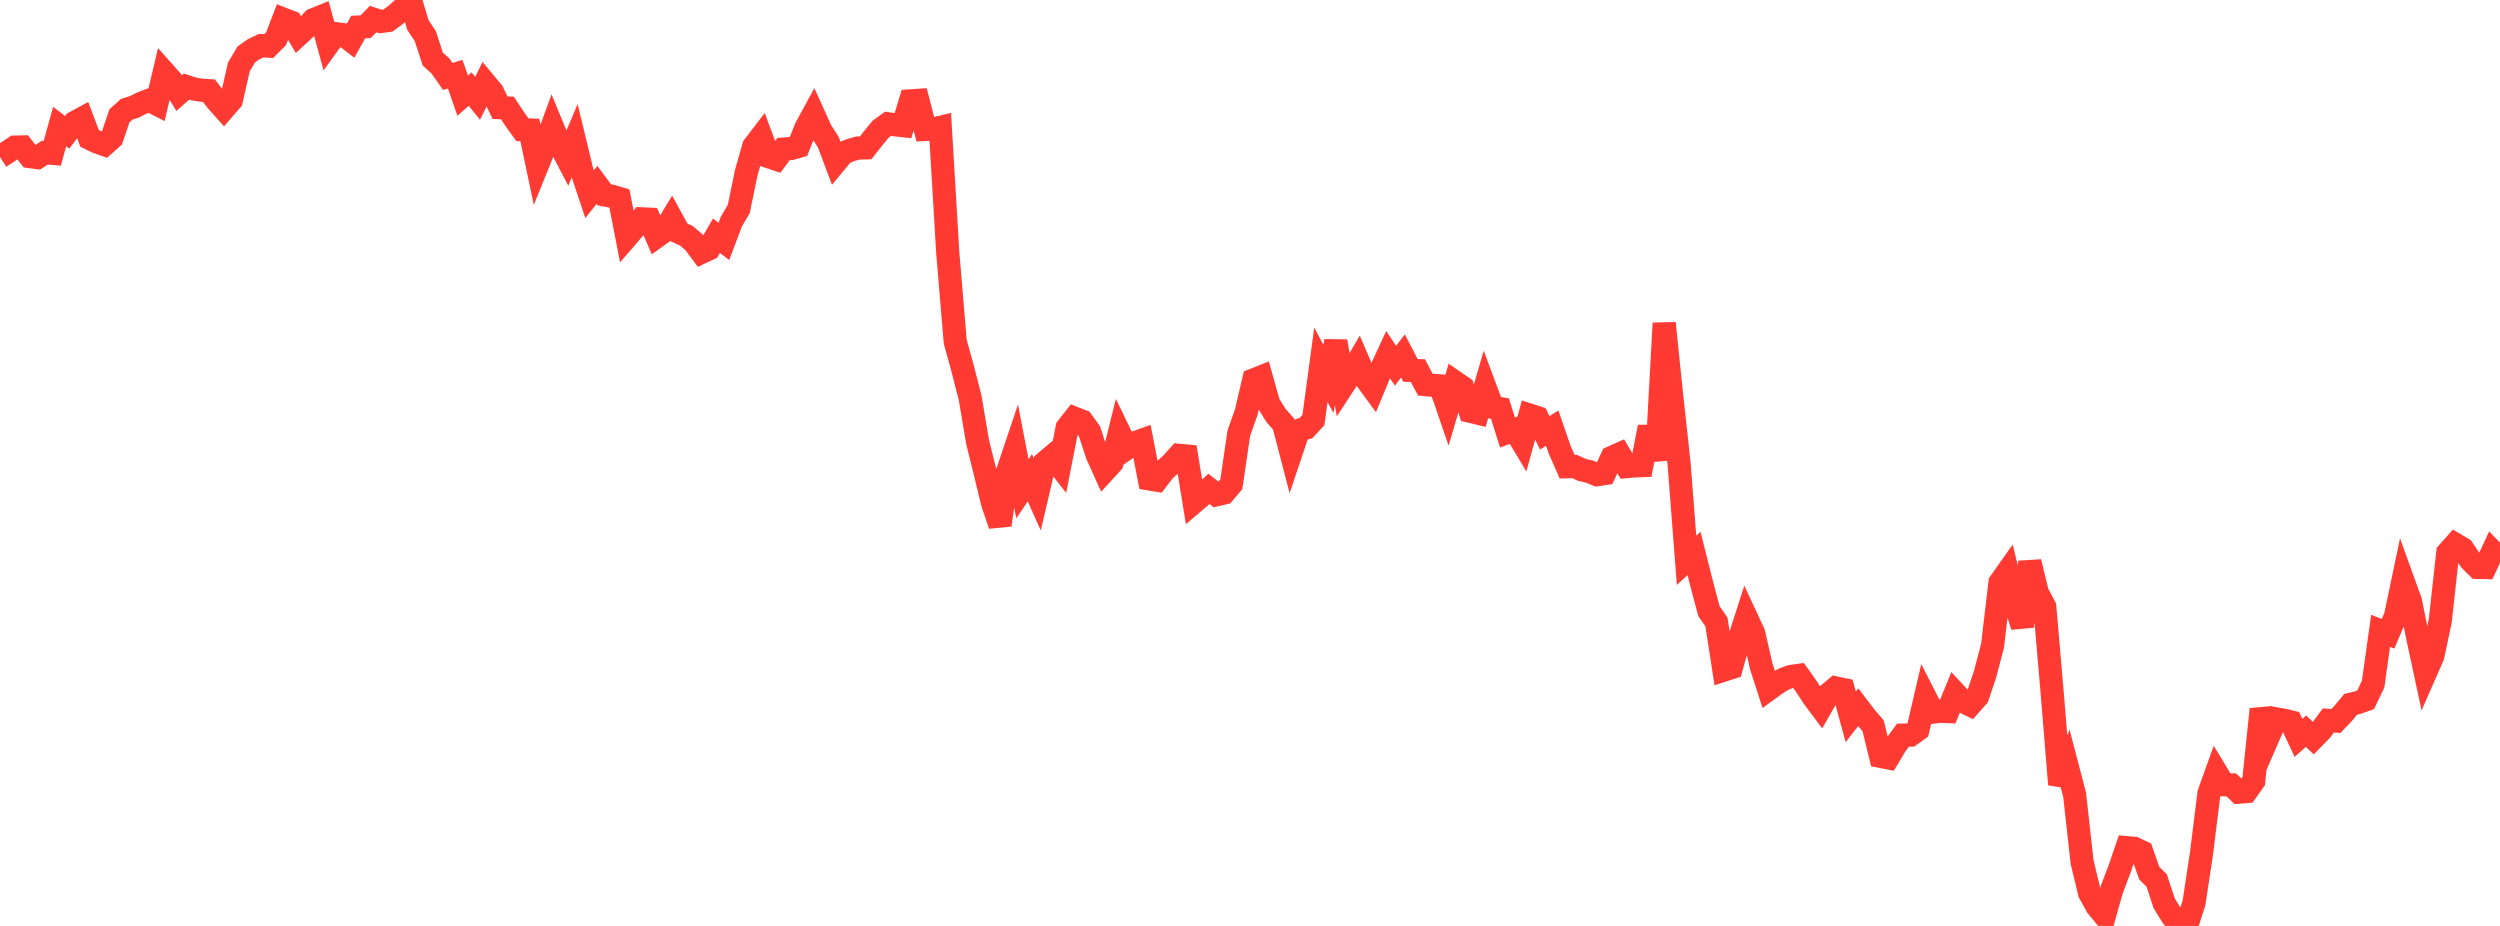 <?xml version="1.0" standalone="no"?>
<!DOCTYPE svg PUBLIC "-//W3C//DTD SVG 1.1//EN" "http://www.w3.org/Graphics/SVG/1.1/DTD/svg11.dtd">

<svg width="135" height="50" viewBox="0 0 135 50" preserveAspectRatio="none" 
  xmlns="http://www.w3.org/2000/svg"
  xmlns:xlink="http://www.w3.org/1999/xlink">


<polyline points="0.0, 8.481 0.403, 8.218 0.806, 7.943 1.209, 7.934 1.612, 8.456 2.015, 8.511 2.418, 8.244 2.821, 8.279 3.224, 6.831 3.627, 7.144 4.03, 6.615 4.433, 6.397 4.836, 7.47 5.239, 7.667 5.642, 7.809 6.045, 7.449 6.448, 6.258 6.851, 5.896 7.254, 5.771 7.657, 5.566 8.06, 5.414 8.463, 5.62 8.866, 3.907 9.269, 4.359 9.672, 5.029 10.075, 4.676 10.478, 4.809 10.881, 4.871 11.284, 4.896 11.687, 5.425 12.09, 5.876 12.493, 5.409 12.896, 3.617 13.299, 2.939 13.701, 2.658 14.104, 2.464 14.507, 2.492 14.91, 2.087 15.313, 1.039 15.716, 1.195 16.119, 1.88 16.522, 1.51 16.925, 1.067 17.328, 0.904 17.731, 2.377 18.134, 1.819 18.537, 1.872 18.94, 2.182 19.343, 1.46 19.746, 1.441 20.149, 1.031 20.552, 1.162 20.955, 1.108 21.358, 0.811 21.761, 0.455 22.164, 0.0 22.567, 1.347 22.97, 1.957 23.373, 3.195 23.776, 3.552 24.179, 4.13 24.582, 4.007 24.985, 5.167 25.388, 4.81 25.791, 5.312 26.194, 4.486 26.597, 4.969 27.0, 5.815 27.403, 5.833 27.806, 6.443 28.209, 7.005 28.612, 7.019 29.015, 8.933 29.418, 7.935 29.821, 6.821 30.224, 7.791 30.627, 8.563 31.03, 7.61 31.433, 9.275 31.836, 10.487 32.239, 9.983 32.642, 10.525 33.045, 10.598 33.448, 10.718 33.851, 12.786 34.254, 12.32 34.657, 11.817 35.06, 11.835 35.463, 12.773 35.866, 12.485 36.269, 11.817 36.672, 12.55 37.075, 12.739 37.478, 13.086 37.881, 13.627 38.284, 13.438 38.687, 12.731 39.09, 13.038 39.493, 11.967 39.896, 11.279 40.299, 9.321 40.701, 7.906 41.104, 7.38 41.507, 8.46 41.91, 8.593 42.313, 8.049 42.716, 8.02 43.119, 7.905 43.522, 6.9 43.925, 6.16 44.328, 7.049 44.731, 7.681 45.134, 8.752 45.537, 8.267 45.94, 8.101 46.343, 7.991 46.746, 7.985 47.149, 7.471 47.552, 6.978 47.955, 6.684 48.358, 6.743 48.761, 6.786 49.164, 5.447 49.567, 5.42 49.97, 6.992 50.373, 6.974 50.776, 6.878 51.179, 13.634 51.582, 18.448 51.985, 19.913 52.388, 21.481 52.791, 23.869 53.194, 25.49 53.597, 27.164 54.0, 28.352 54.403, 25.491 54.806, 24.294 55.209, 26.392 55.612, 25.799 56.015, 26.7 56.418, 24.978 56.821, 24.638 57.224, 25.154 57.627, 23.097 58.03, 22.585 58.433, 22.743 58.836, 23.301 59.239, 24.536 59.642, 25.432 60.045, 24.992 60.448, 23.368 60.851, 24.203 61.254, 23.919 61.657, 23.775 62.06, 25.862 62.463, 25.928 62.866, 25.406 63.269, 25.034 63.672, 24.585 64.075, 24.623 64.478, 27.111 64.881, 26.767 65.284, 26.4 65.687, 26.717 66.09, 26.623 66.493, 26.146 66.896, 23.392 67.299, 22.253 67.701, 20.516 68.104, 20.355 68.507, 21.798 68.91, 22.439 69.313, 22.899 69.716, 24.446 70.119, 23.248 70.522, 23.115 70.925, 22.68 71.328, 19.698 71.731, 20.457 72.134, 18.43 72.537, 20.81 72.94, 20.195 73.343, 19.506 73.746, 20.445 74.149, 20.993 74.552, 20.019 74.955, 19.148 75.358, 19.75 75.761, 19.221 76.164, 20.002 76.567, 20.014 76.97, 20.768 77.373, 20.807 77.776, 20.837 78.179, 22.009 78.582, 20.642 78.985, 20.919 79.388, 22.209 79.791, 22.305 80.194, 20.92 80.597, 21.996 81.0, 22.064 81.403, 23.355 81.806, 23.208 82.209, 23.883 82.612, 22.42 83.015, 22.55 83.418, 23.375 83.821, 23.118 84.224, 24.289 84.627, 25.203 85.03, 25.192 85.433, 25.375 85.836, 25.47 86.239, 25.634 86.642, 25.573 87.045, 24.701 87.448, 24.52 87.851, 25.196 88.254, 25.16 88.657, 25.145 89.06, 23.059 89.463, 24.846 89.866, 17.452 90.269, 21.357 90.672, 25.061 91.075, 30.257 91.478, 29.887 91.881, 31.49 92.284, 33.004 92.687, 33.583 93.09, 36.184 93.493, 36.053 93.896, 34.585 94.299, 33.335 94.701, 34.198 95.104, 35.97 95.507, 37.22 95.91, 36.926 96.313, 36.676 96.716, 36.527 97.119, 36.472 97.522, 37.036 97.925, 37.656 98.328, 38.196 98.731, 37.491 99.134, 37.15 99.537, 37.235 99.94, 38.709 100.343, 38.193 100.746, 38.721 101.149, 39.19 101.552, 40.844 101.955, 40.922 102.358, 40.248 102.761, 39.697 103.164, 39.694 103.567, 39.402 103.97, 37.667 104.373, 38.455 104.776, 38.408 105.179, 38.424 105.582, 37.436 105.985, 37.871 106.388, 38.065 106.791, 37.607 107.194, 36.407 107.597, 34.873 108.0, 31.458 108.403, 30.887 108.806, 32.54 109.209, 33.824 109.612, 30.347 110.015, 32.007 110.418, 32.771 110.821, 37.448 111.224, 42.363 111.627, 41.376 112.03, 42.917 112.433, 46.55 112.836, 48.219 113.239, 48.944 113.642, 49.431 114.045, 48.007 114.448, 46.955 114.851, 45.775 115.254, 45.812 115.657, 46.002 116.06, 47.15 116.463, 47.55 116.866, 48.776 117.269, 49.431 117.672, 49.989 118.075, 50.0 118.478, 48.749 118.881, 46.084 119.284, 42.836 119.687, 41.715 120.09, 42.378 120.493, 42.385 120.896, 42.776 121.299, 42.743 121.701, 42.176 122.104, 38.296 122.507, 39.743 122.91, 38.818 123.313, 38.887 123.716, 38.985 124.119, 39.846 124.522, 39.484 124.925, 39.861 125.328, 39.451 125.731, 38.903 126.134, 38.936 126.537, 38.516 126.94, 38.031 127.343, 37.934 127.746, 37.787 128.149, 36.94 128.552, 34.067 128.955, 34.223 129.358, 33.276 129.761, 31.351 130.164, 32.465 130.567, 34.463 130.97, 36.342 131.373, 35.425 131.776, 33.507 132.179, 29.849 132.582, 29.396 132.985, 29.635 133.388, 30.237 133.791, 30.64 134.194, 30.647 134.597, 29.784 135.0, 30.2" fill="none" stroke="#ff3a33" stroke-width="1.25"/>

</svg>